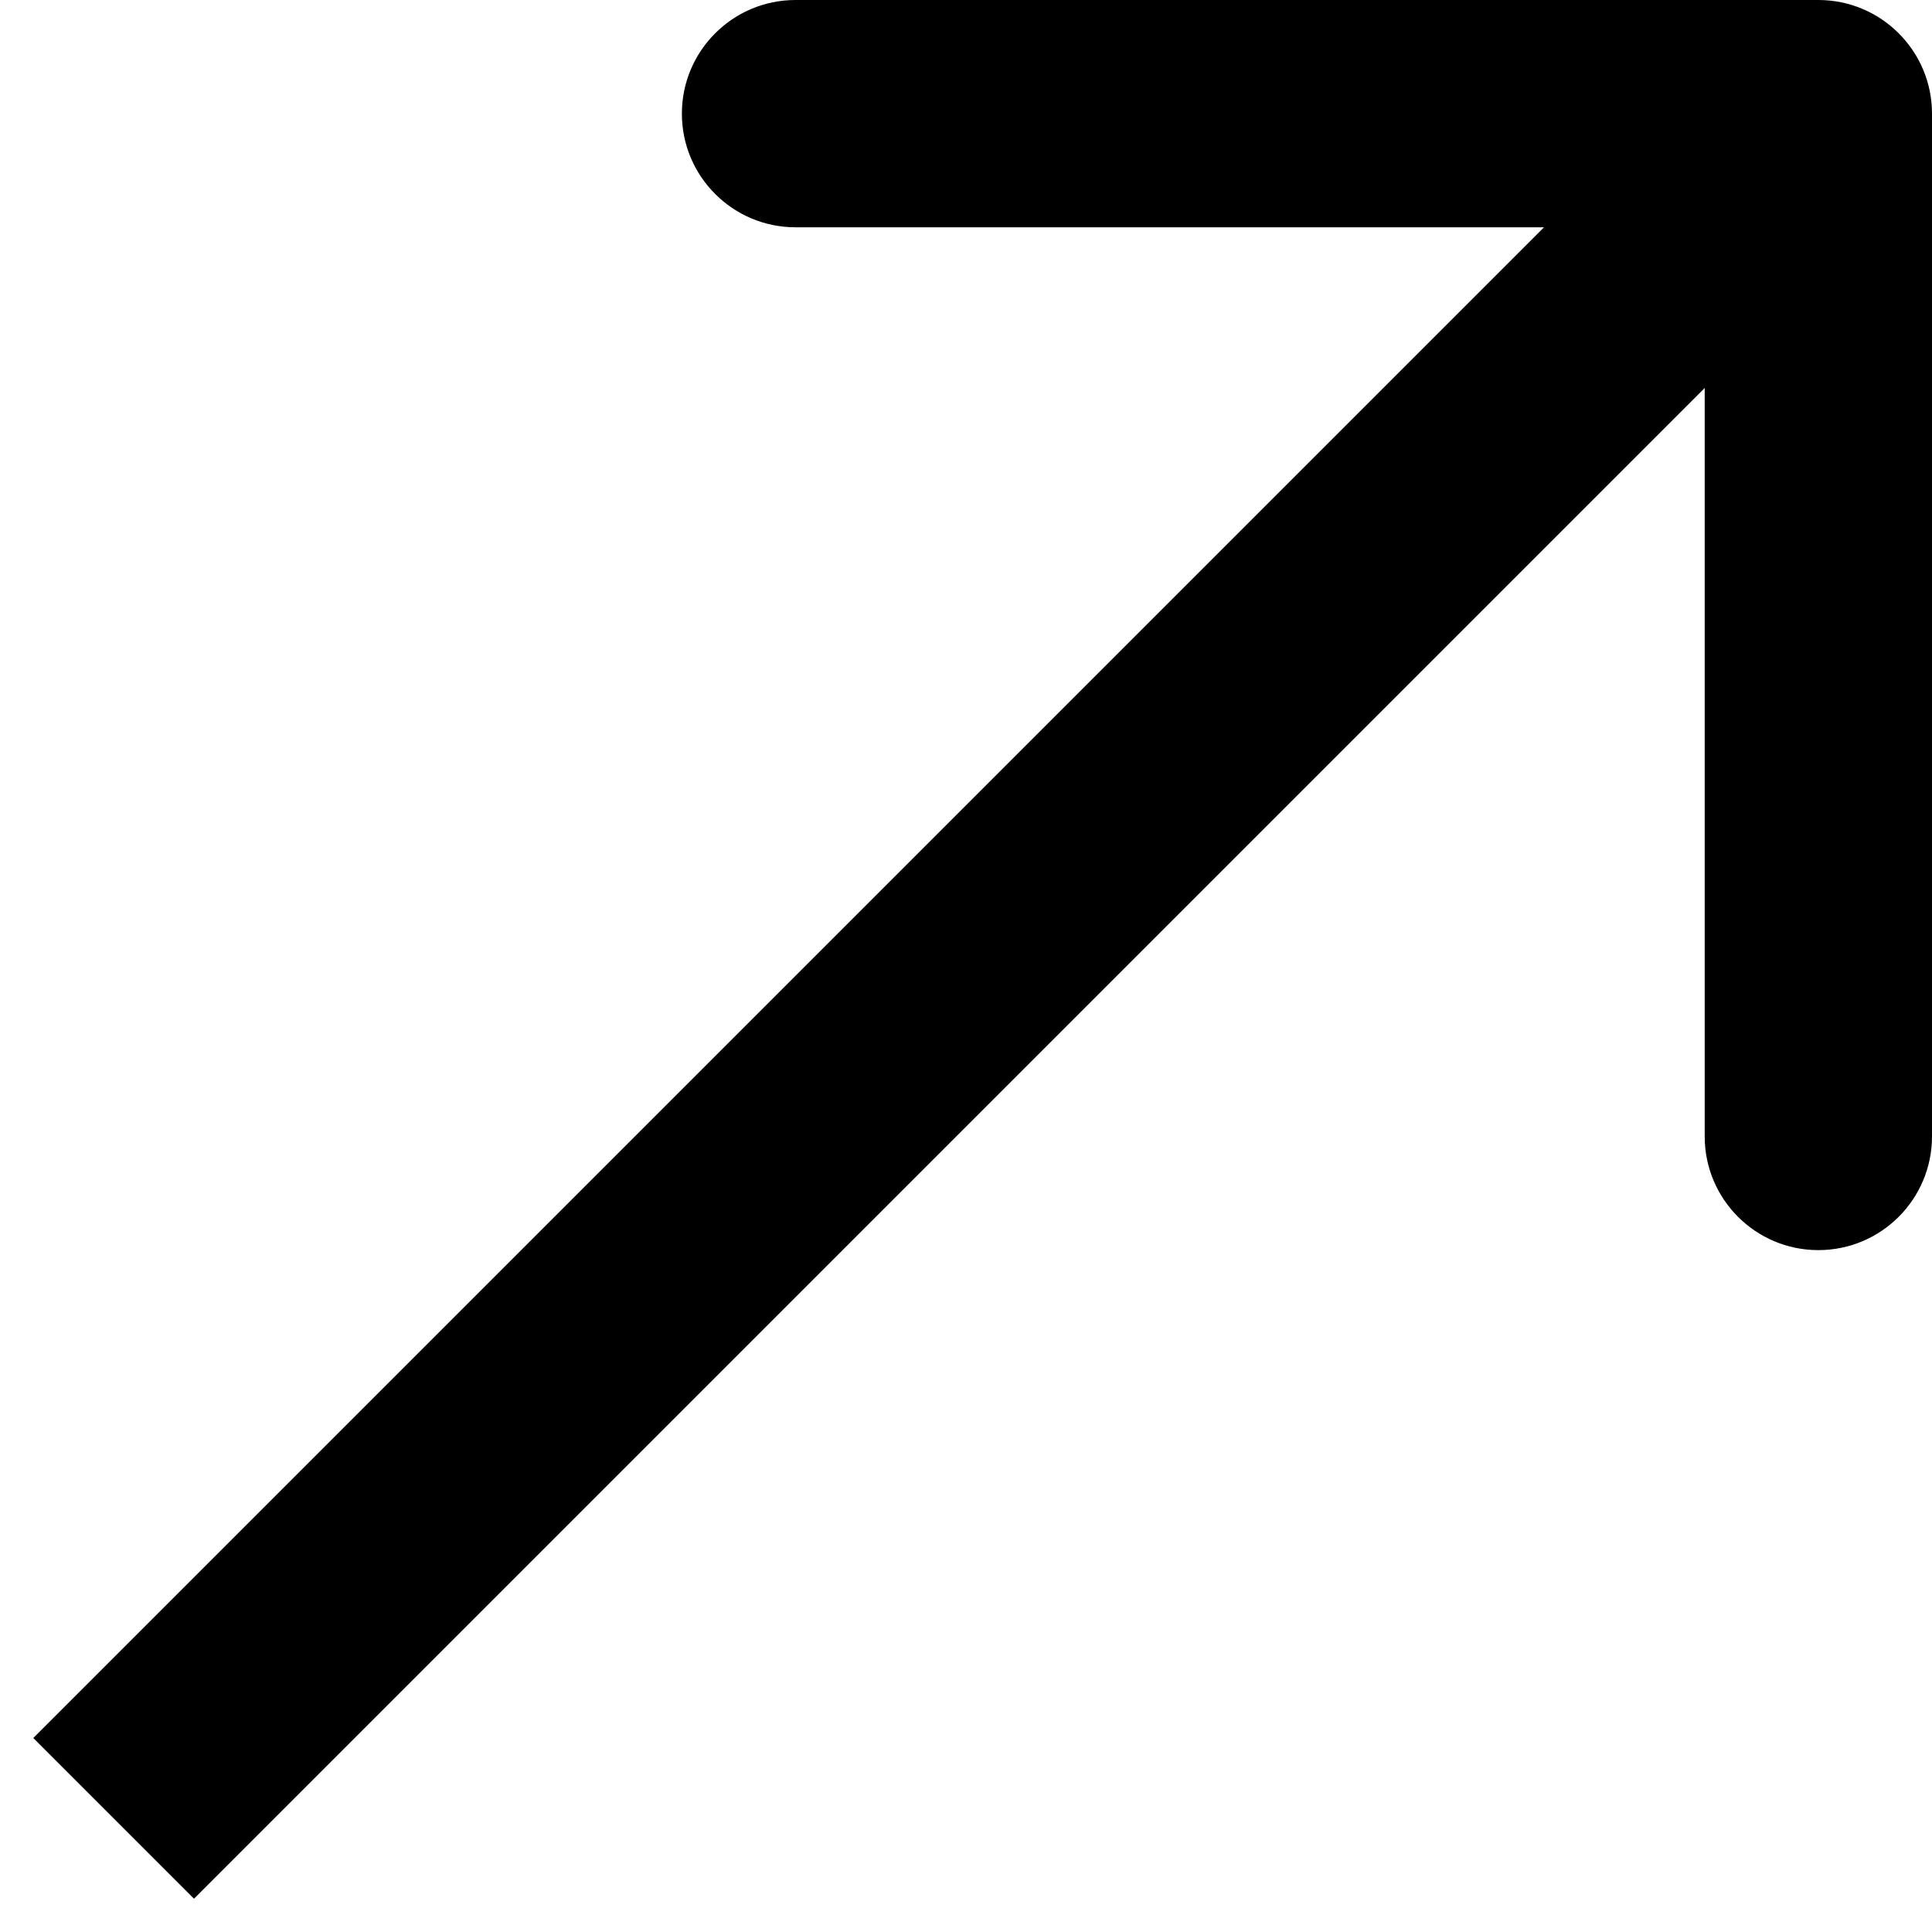 <?xml version="1.0" encoding="UTF-8"?> <svg xmlns="http://www.w3.org/2000/svg" width="17" height="17" viewBox="0 0 17 17" fill="none"><path d="M17 1C17 0.448 16.552 2.77661e-07 16 2.77661e-07L7 2.77661e-07C6.448 2.77661e-07 6 0.448 6 1C6 1.552 6.448 2 7 2H15V10C15 10.552 15.448 11 16 11C16.552 11 17 10.552 17 10L17 1ZM1 16L1.707 16.707L16.707 1.707L16 1L15.293 0.293L0.293 15.293L1 16Z" fill="black"></path></svg> 